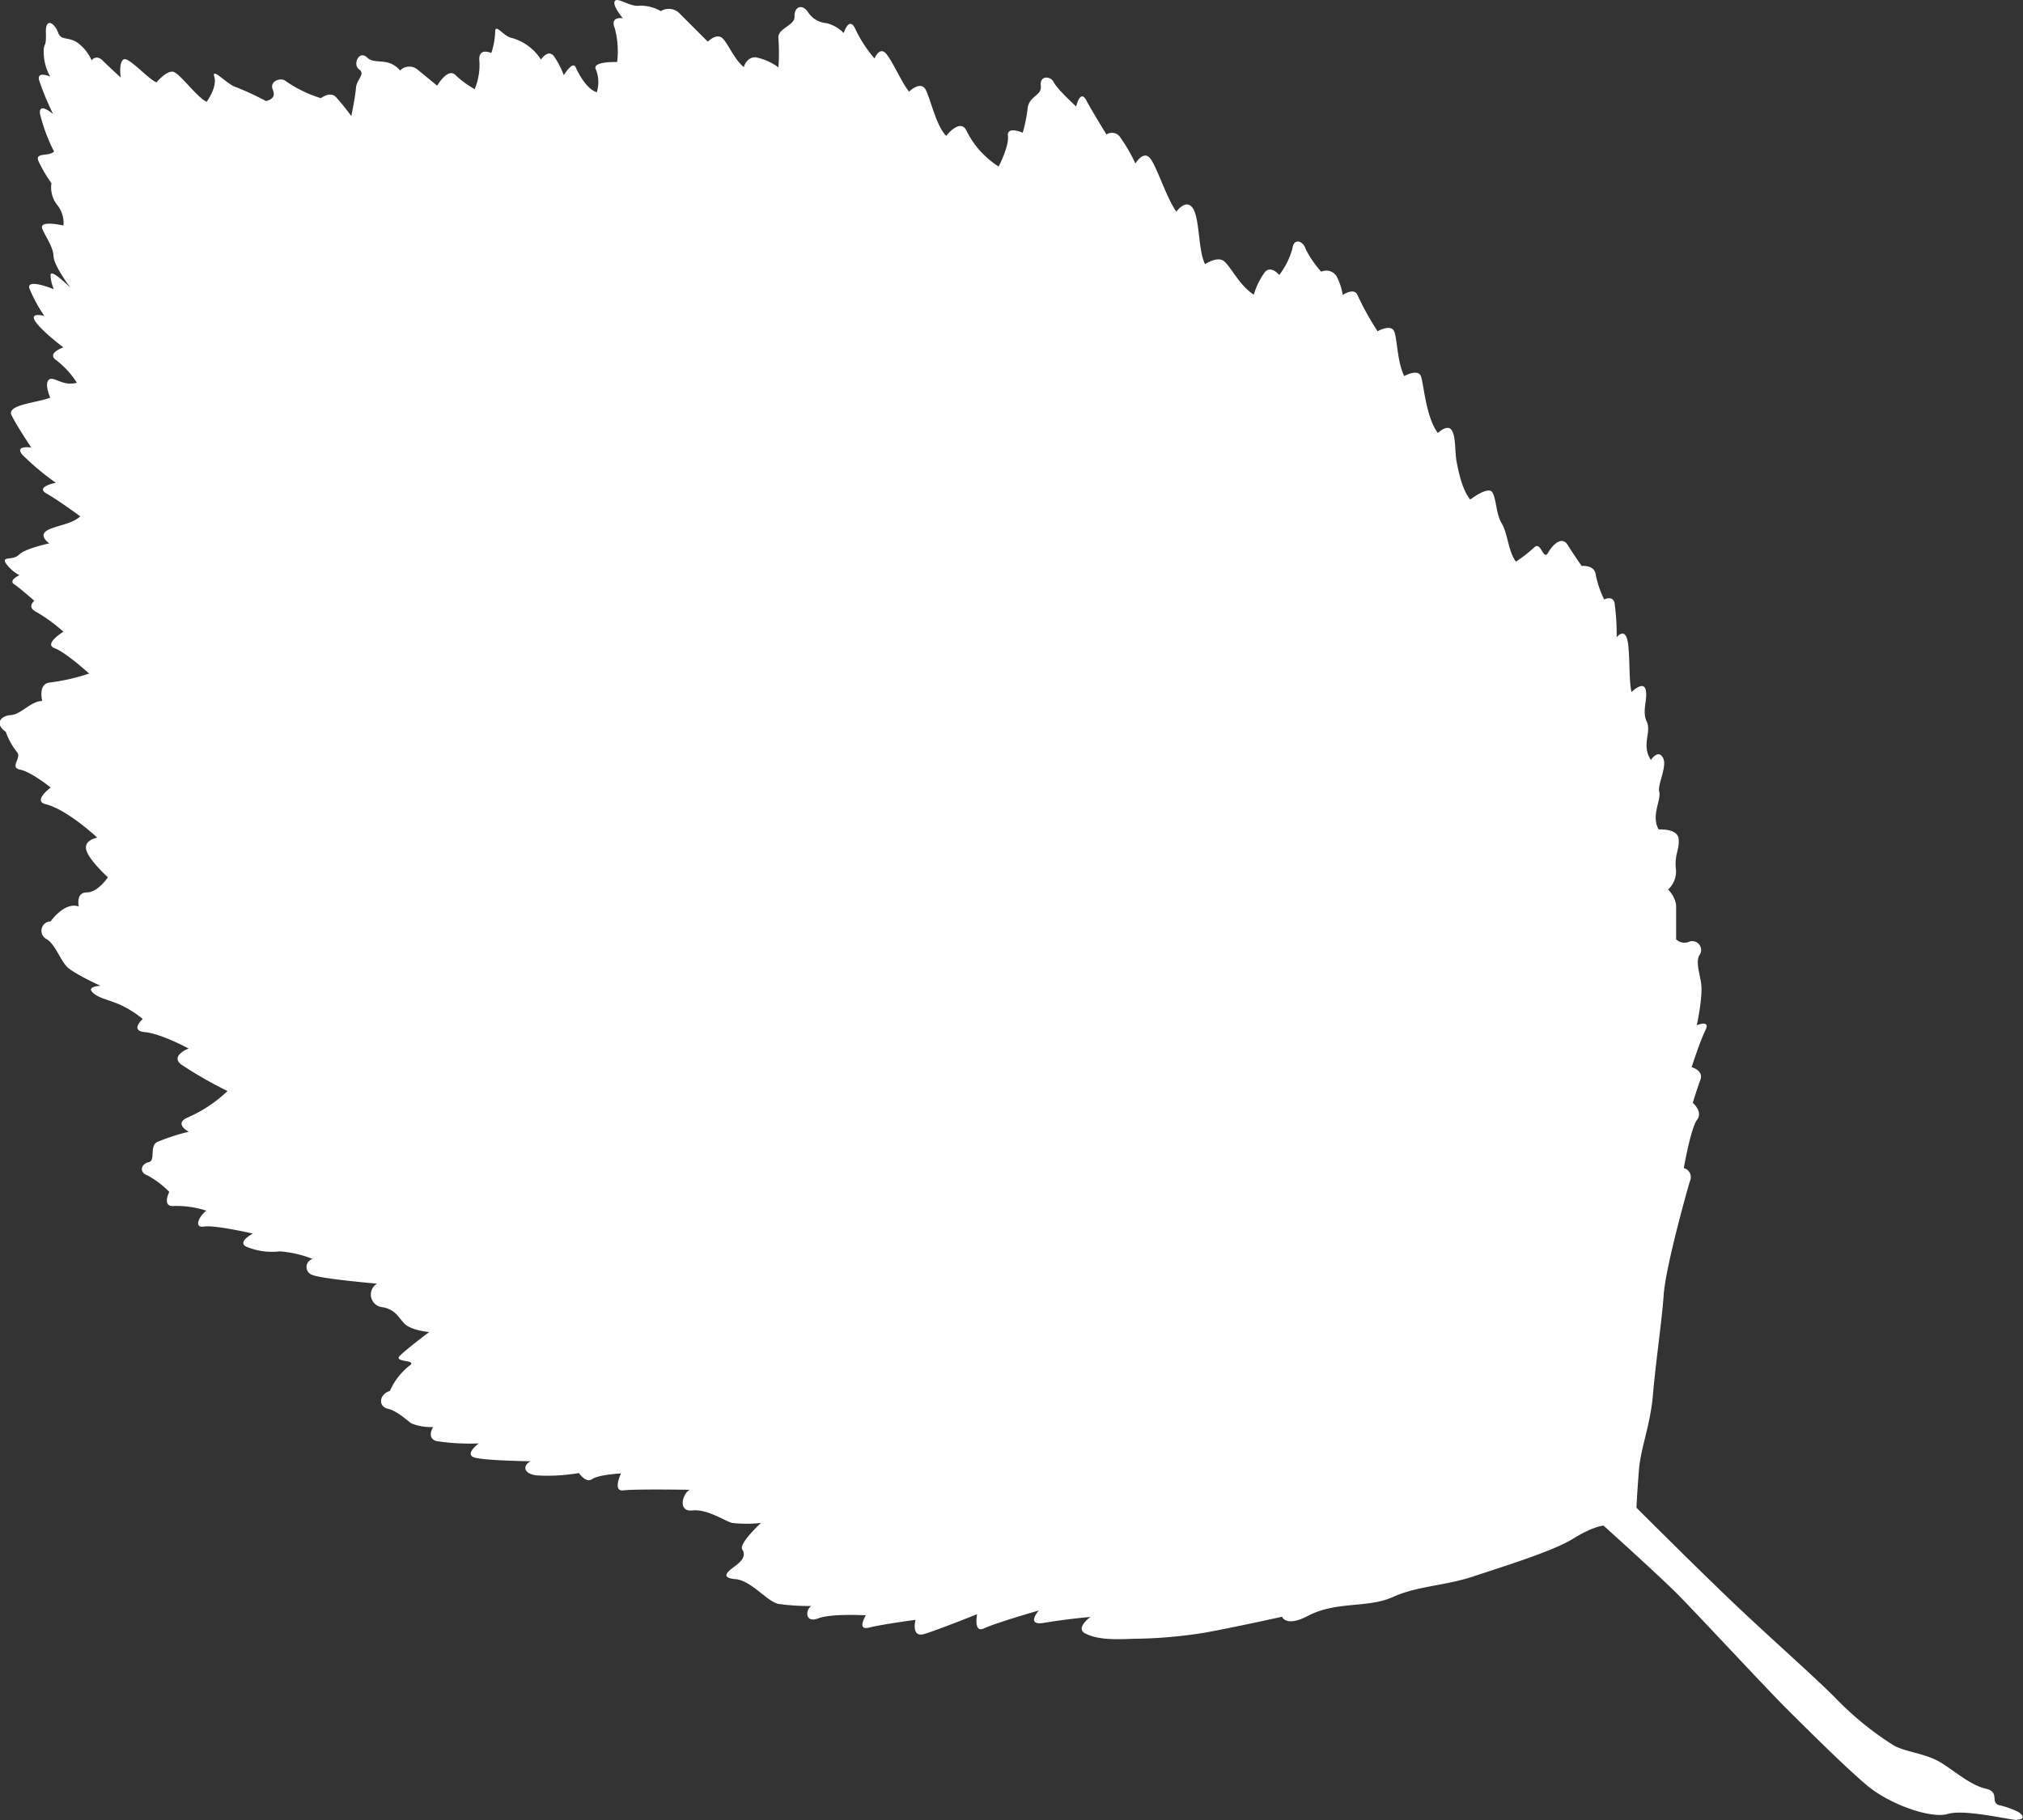 <svg xmlns="http://www.w3.org/2000/svg" xmlns:xlink="http://www.w3.org/1999/xlink" viewBox="0 0 287.05 258.23"><rect x="0" y="0" width="287.05" height="258.23" fill="#333333" stroke="none"/><defs><style>.cls-1{fill:none;}.cls-2{clip-path:url(#clip-path);}.cls-3{fill:#fff;}</style><clipPath id="clip-path" transform="translate(0 0)"><rect class="cls-1" width="287.05" height="258.23"/></clipPath></defs><title>Asset 7</title><g id="Layer_2" data-name="Layer 2"><g id="Layer_1-2" data-name="Layer 1"><g class="cls-2"><path class="cls-3" d="M286.23,258.23c-1.06,0-7.49-1.58-9.85-.86s-8.27-1.34-11.54-4.11-8.49-8-11.37-10.86-12.79-13.56-15.54-16.31-10.4-9.63-10.4-9.63-1.46.08-4.32,1.86-10.09,4-14.15,5.35-7.91,1.33-11.44,2.93-7.94.54-12,2.65c-3.17,1.68-3.71.14-3.71.14s-6.72,1.5-11.07,2.28a66.83,66.83,0,0,1-10.19.85c-3.18.16-5.17,0-6.65-.75s.72-2.35.72-2.35-3.24.27-6.6.84c-2.64.43-.72-1.76-.72-1.76s-6.18,1.78-7.75,2.53-1-2-1-2-5.51,2.2-7.47,2.8-1.27-2-1.27-2-4.75.63-6.59,1.1-.46-1.74-.46-1.74-4.91-.29-6.75.43-1.89-1.12-1-1.76a30,30,0,0,1-4.65-.29c-1.6-.31-3.83-3.31-6.09-3.51s-1.1-1.1-.05-1.87,1.54-1.54,1-2.35,2.66-3.76,2.66-3.76a18.34,18.34,0,0,1-4.11,0c-1.08-.3-3.52-2-5.63-1.77s-1.4-2.44-.36-2.93c0,0-7.83-.13-9.42.08s-.35-2.4-.35-2.4-3.18.16-4.08.8-1.88-.86-1.88-.86a25.89,25.89,0,0,1-6.09.33c-2.14-.34-1.65-1.65-.73-2,0,0-6.5-.08-8-.53s.6-2,.6-2a31.81,31.81,0,0,1-6-.33c-1.48-.45-.47-2-.47-2a7.3,7.3,0,0,1-3.06-.5c-.81-.56-2.06-1.79-3.39-2.1s-1.27-2,.31-2.52a9.59,9.59,0,0,1,2.67-3.5c1.56-1-2.27-.47-1.25-1.49S60.9,189,60.9,189s-2.53-.22-3.49-1.18-1.26-2-3.13-2.35a1.8,1.8,0,0,1-.78-3.34s-7.85-.67-9.19-1.24a1.18,1.18,0,0,1,.05-2.26,15.44,15.44,0,0,0-4.67-1.08,9.41,9.41,0,0,1-4.8-.69c-1.22-.71,1-1.83,1-1.83s-5.35-1.24-6.94-1-.58-1.62.33-2.25a13.56,13.56,0,0,0-4.54-.67c-1.85.2-.72-2-.72-2a13.15,13.15,0,0,0-3.13-2.36c-1.21-.43-.85-1.62.2-1.85s.05-2.25,1.23-2.88a30.1,30.1,0,0,1,4.46-1.44s-2.15-1.13-.2-2a19.63,19.63,0,0,0,5.71-3.78,57.31,57.31,0,0,1-6.63-3.8c-1.5-1.25,1.11-2.23,1.11-2.23s-3.92-2.12-6.18-2.32-.33-1.87-.33-1.87a14.89,14.89,0,0,0-3.39-2.1c-1.75-.72-3-.9-3.78-1.72s1.17-.89,1.17-.89-3.78-1.72-4.74-2.68-1.7-3.24-2.92-3.95a1.33,1.33,0,0,1,.58-2.51s2-2.84,4-2.11c0,0-.47-2,1.13-2s3-2.15,3-2.15-2.6-2.34-3.05-3.82,1.54-1.8,1.54-1.8-4.25-4-7.33-4.75c-1.86-.46.72-2.36.72-2.36s-2.73-2.22-4.33-2.54.34-1.71-.49-2.54a10,10,0,0,1-1.55-2.83c-1.63-1.12-.74-2.28.72-2.37s2.85-2,4.45-2c0,0-.61-2.4,1-2.61a29.33,29.33,0,0,0,5.66-1.28s-3.29-3-4.9-3.6S9,89.63,9,89.63a23.6,23.6,0,0,0-3.8-2.78c-1.49-.71-.33-1.6-.33-1.6s-2-1.79-2.86-2.35.75-1.29.75-1.29a5.47,5.47,0,0,1-2-1.79c-.43-.94,1.05-.24,1.95-1.13S7,77.1,7,77.1s-1.49-1-.45-1.75,3.68-.93,4.83-2.09c0,0-3-2.23-4.74-3.21S7.92,68.5,7.92,68.5a37,37,0,0,1-4.77-4c-1.11-1.37,1.29-1,1.29-1s-2.09-3.11-2.81-4.6,3.66-1.75,5.5-2.48c0,0-.86-1.87-.22-2.52s2,1,4,.4A12.65,12.65,0,0,0,8,51.12c-1.48-1,1-1.83,1-1.83s-3.13-2.35-4-3.71,1.3-.75,1.3-.75a20.33,20.33,0,0,1-2.13-3.92c-.44-1.48,3.46.12,3.46.12a5.74,5.74,0,0,1-.46-2C7.17,38,10,40.84,10,40.84s-2.35-3.13-2.4-4.46-1-2.55-1.59-3.89S9,32,9,32a4,4,0,0,0-.9-2.94A4,4,0,0,1,7.3,26a20.71,20.71,0,0,1-1.83-3.11c-.58-1.34,1.43-.62,2.2-1.39a24.57,24.57,0,0,1-2-5.37c-.19-1.74,1.87.06,1.87.06a38.83,38.83,0,0,1-2-4.84c-.31-1.34,1.58-.48,1.58-.48a7.14,7.14,0,0,1-.91-3.21c-.06-1.86.38-.65.3-3s1.29-1.29,1.72-.07,1.35.57,2.7,1.42A6.2,6.2,0,0,1,13,8.56s.62-.91,1.59.05S17.14,11,17.14,11s-.33-1.87.32-2.52,3.4,2.63,4.74,3.21c0,0,1.41-1.68,2.35-1.51s3.43,3.69,4.78,4.26c0,0,1.52-2.06,1.08-3.54s1.89,1.13,3,1.43a40.33,40.33,0,0,1,4.31,2s1.58-.21,1-1.56,1.27-1.81,1.81-1.27a18.17,18.17,0,0,0,5,2.43s1.28-1,2.11-.19a32.2,32.2,0,0,1,2.21,2.73s.57-2.77.66-4,1.39-1.94.44-2.63,0-2.78,1.14-1.68S55,8,56.78,10a1.82,1.82,0,0,1,2.39-.19c1.22,1,2.86,2.35,2.86,2.35s1.5-2.61,2.6-1.51a13.1,13.1,0,0,0,2.73,2,9,9,0,0,0,.66-4c-.2-2,1.69-1.13,1.69-1.13a10.21,10.21,0,0,0,.55-3c0-1.33,1.22.71,2.42.88a7.23,7.23,0,0,1,4.08,3.05s1-1.56,1.85-.46A12.23,12.23,0,0,1,80,10.67s1.26-2.08,1.68-1.14,1.56,3.11,3,3.56a4.84,4.84,0,0,0-.11-3.2c-.71-1.22,3-1.09,3-1.09A12.7,12.7,0,0,0,87.23,4c-.72-1.75,1.15-1.41,1.15-1.41S86.86.81,87.23.17,89.38,1,90.7.81a5.77,5.77,0,0,1,3.07.77,2.13,2.13,0,0,1,2.54.21l4.12,4.12s1.28-1.29,2.11-.46,1.55,2.83,3,4.08c0,0,.36-1.45,1.68-1.4a7.91,7.91,0,0,1,3.23,1.43,28,28,0,0,0,0-4.11c-.17-1.46,2.34-1.77,2.29-3.11s1-1.82,1.84-.73a3.48,3.48,0,0,0,2.7,1.68,5.06,5.06,0,0,1,2.44,1.4s.72-2.36,1.57-.74a18.24,18.24,0,0,0,2.8,4.35s.73-1.84,1.7-.62S128.1,12,129,13c0,0,1.68-1.68,2.39-.19s1.49,5.1,2.87,6.47c0,0,2-2.6,2.89-.71a12.66,12.66,0,0,0,4.55,5.06s1.5-2.87,1.32-4.34,2.1-.46,2.1-.46a21.42,21.42,0,0,0,.69-3.42c.2-1.85,2.06-1.79,1.87-3.26s1.41-1.4,1.85-.47,3.17,3.43,3.17,3.43.57-2.51,1.43-.89S157,19.08,157,19.08a1.41,1.41,0,0,1,2,.47,24.18,24.18,0,0,1,2.11,3.65s1.13-1.95,2.1-.72,2.32,5.65,3.71,7.55c0,0,1.39-1.95,2.36-.45s.74,6.13,1.72,7.9c0,0,1.69-1.15,2.64-.45s2.25,3.52,4.27,4.78a10.27,10.27,0,0,1,1.61-3.26c.9-.9,2,.47,2,.47a11,11,0,0,0,1.87-3.78c.21-1.58,1.56-1,1.86.06a14,14,0,0,0,2.23,3.25,1.73,1.73,0,0,1,2.15.61,8.37,8.37,0,0,1,.89,2.69s1.68-1.14,2.12.06A39.37,39.37,0,0,0,195.47,47s1.95-1.12,2.38.08.41,4.26,1.4,6.28c0,0,2-1.13,2.39.08s.73,5.86,2.39,8c0,0,1.41-1.4,2-.33s.36,2.93.68,4.54.8,3.87,1.91,5.23c0,0,2.58-2,3.15-1s.5,3.06,1.33,4.42.93,4,2,5.38a19.06,19.06,0,0,0,2.58-2c1-1,1.27,2,2,.72s2-2.32,2.75-1.1,2,3,2,3,1.85-.2,2,1.27a14.17,14.17,0,0,0,1.19,3.49s1.17-.62,1.47.45a32.38,32.38,0,0,1,.3,4.91s1-1.29,1.47.19.22,6.1.65,7.58c0,0,1.67-1.67,2-.33s-.57,3,.15,4.52-.81,3.29.59,5.45c0,0,1-1.56,1.7-.34s-.81,3.82-.51,4.89-1.21,3.4-.08,5.31c0,0,2.64-.18,2.82,1.29s-.59,2.24-.39,4.23a3.45,3.45,0,0,1-1.1,3,4.05,4.05,0,0,1,1.14,2.16c0,1.07,0,4.91,0,4.91a1.69,1.69,0,0,0,1.87.33,1.25,1.25,0,0,1,1.52,1.78c-.62.91-.19,2.12.14,4s-.6,6.08-.6,6.08,2-.86,1.22.72-1.95,5.23-1.95,5.23,1.74.46,1.25,1.77-1.09,3.29-1.09,3.29,1.5,1.24.61,2.41-1.88,6.84-1.88,6.84a1.34,1.34,0,0,1,.86,1.88c-.48,1.58-3.44,12.22-3.71,16.06s-1.14,9.64-1.52,14.14-1.74,7.51-2,10.81-.35,5.3-.35,5.3,7.55,7.55,13,12.78,11.76,10.74,15.19,14.17a44,44,0,0,0,8.32,6.78c1.76,1,4.68,1.09,7,2.63s4.08,3.05,6.08,3.51.6,1.88,1.81,2.32a11.84,11.84,0,0,1,2.82,1c.81.55.83,1.09-.23,1.06" transform="translate(0 0)"/></g></g></g></svg>